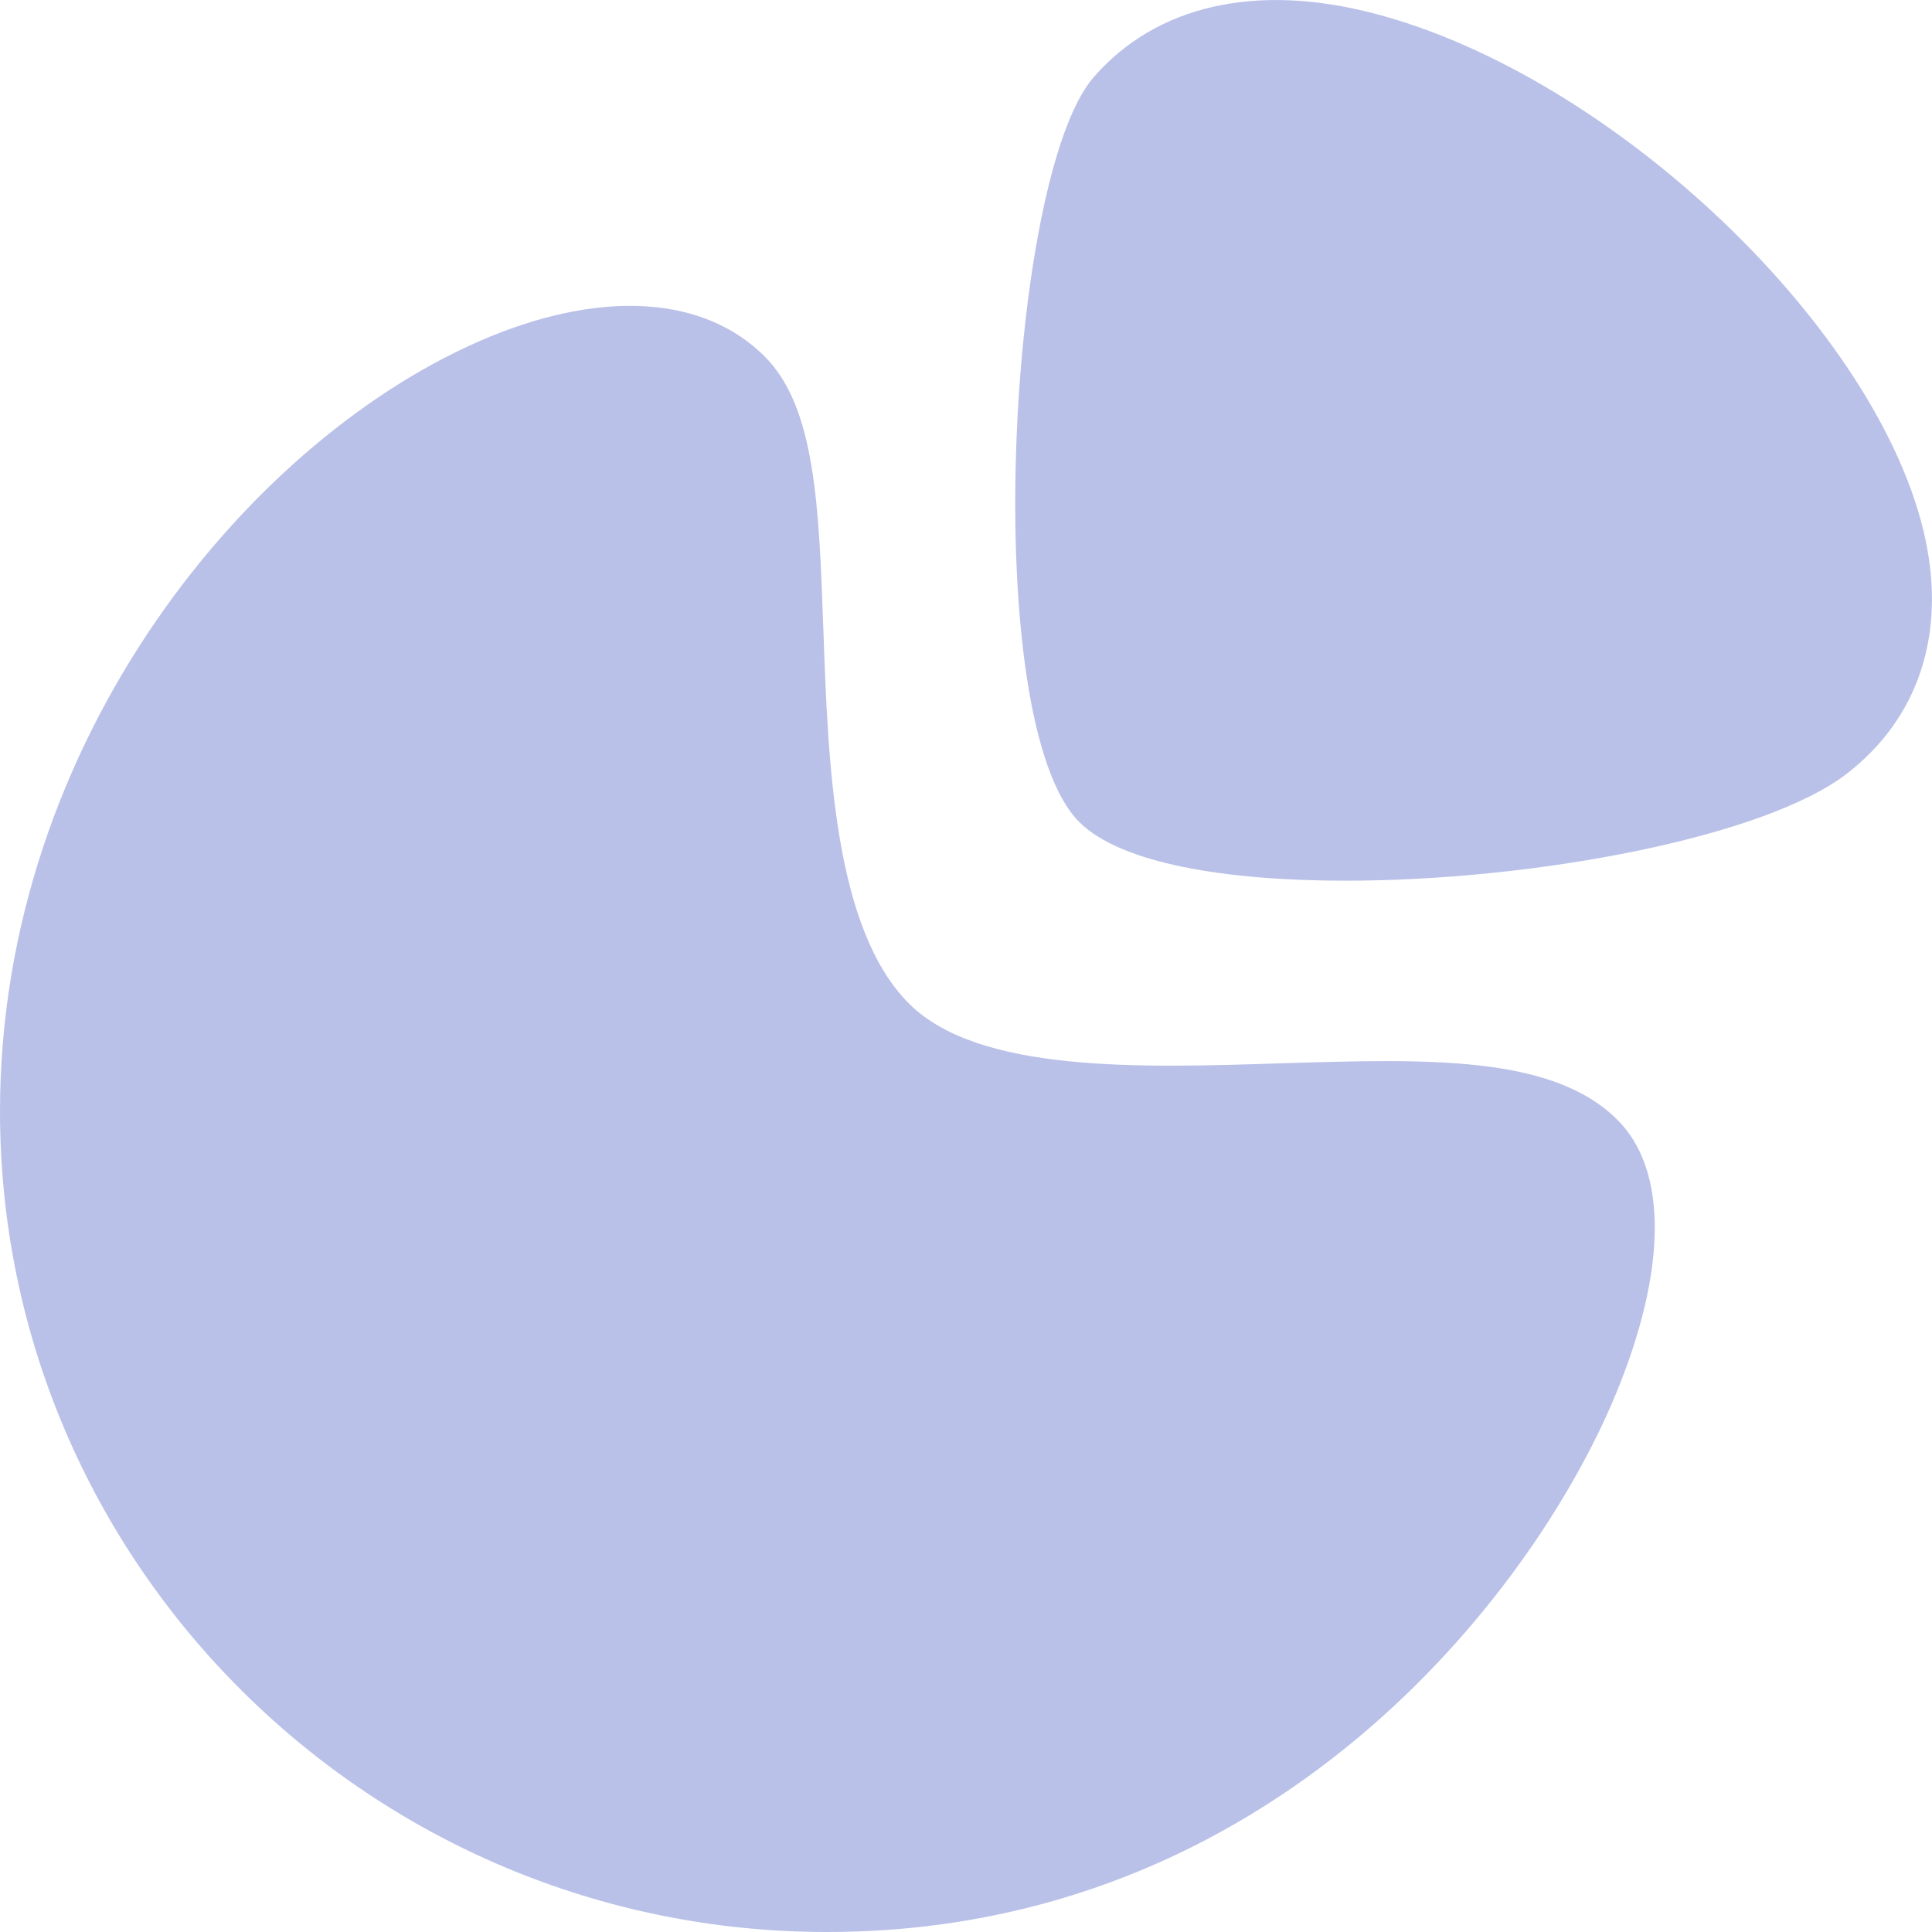 <svg width="20" height="20" viewBox="0 0 20 20" fill="none" xmlns="http://www.w3.org/2000/svg">
<path fill-rule="evenodd" clip-rule="evenodd" d="M19.933 5.589C19.477 3.428 16.699 0.778 14.215 0.137C12.997 -0.179 11.97 0.057 11.323 0.797C10.425 1.825 10.127 7.472 11.175 8.512C11.603 8.937 12.683 9.117 13.927 9.117C15.899 9.117 18.281 8.663 19.125 8.004C19.855 7.435 20.142 6.577 19.933 5.589Z" fill="#BAC1E8"/>
<path fill-rule="evenodd" clip-rule="evenodd" d="M13.268 11.007C11.798 11.055 10.133 11.107 9.413 10.392C8.634 9.617 8.573 7.908 8.524 6.534C8.478 5.237 8.442 4.211 7.912 3.686C7.293 3.071 6.259 2.999 5.075 3.484C2.615 4.496 0 7.651 0 11.504C0 16.188 3.839 20 8.559 20C13.172 20 15.858 16.513 16.718 14.453C17.259 13.155 17.268 12.111 16.741 11.59C16.065 10.918 14.767 10.962 13.268 11.007Z" fill="#BAC1E8"/>
</svg>
